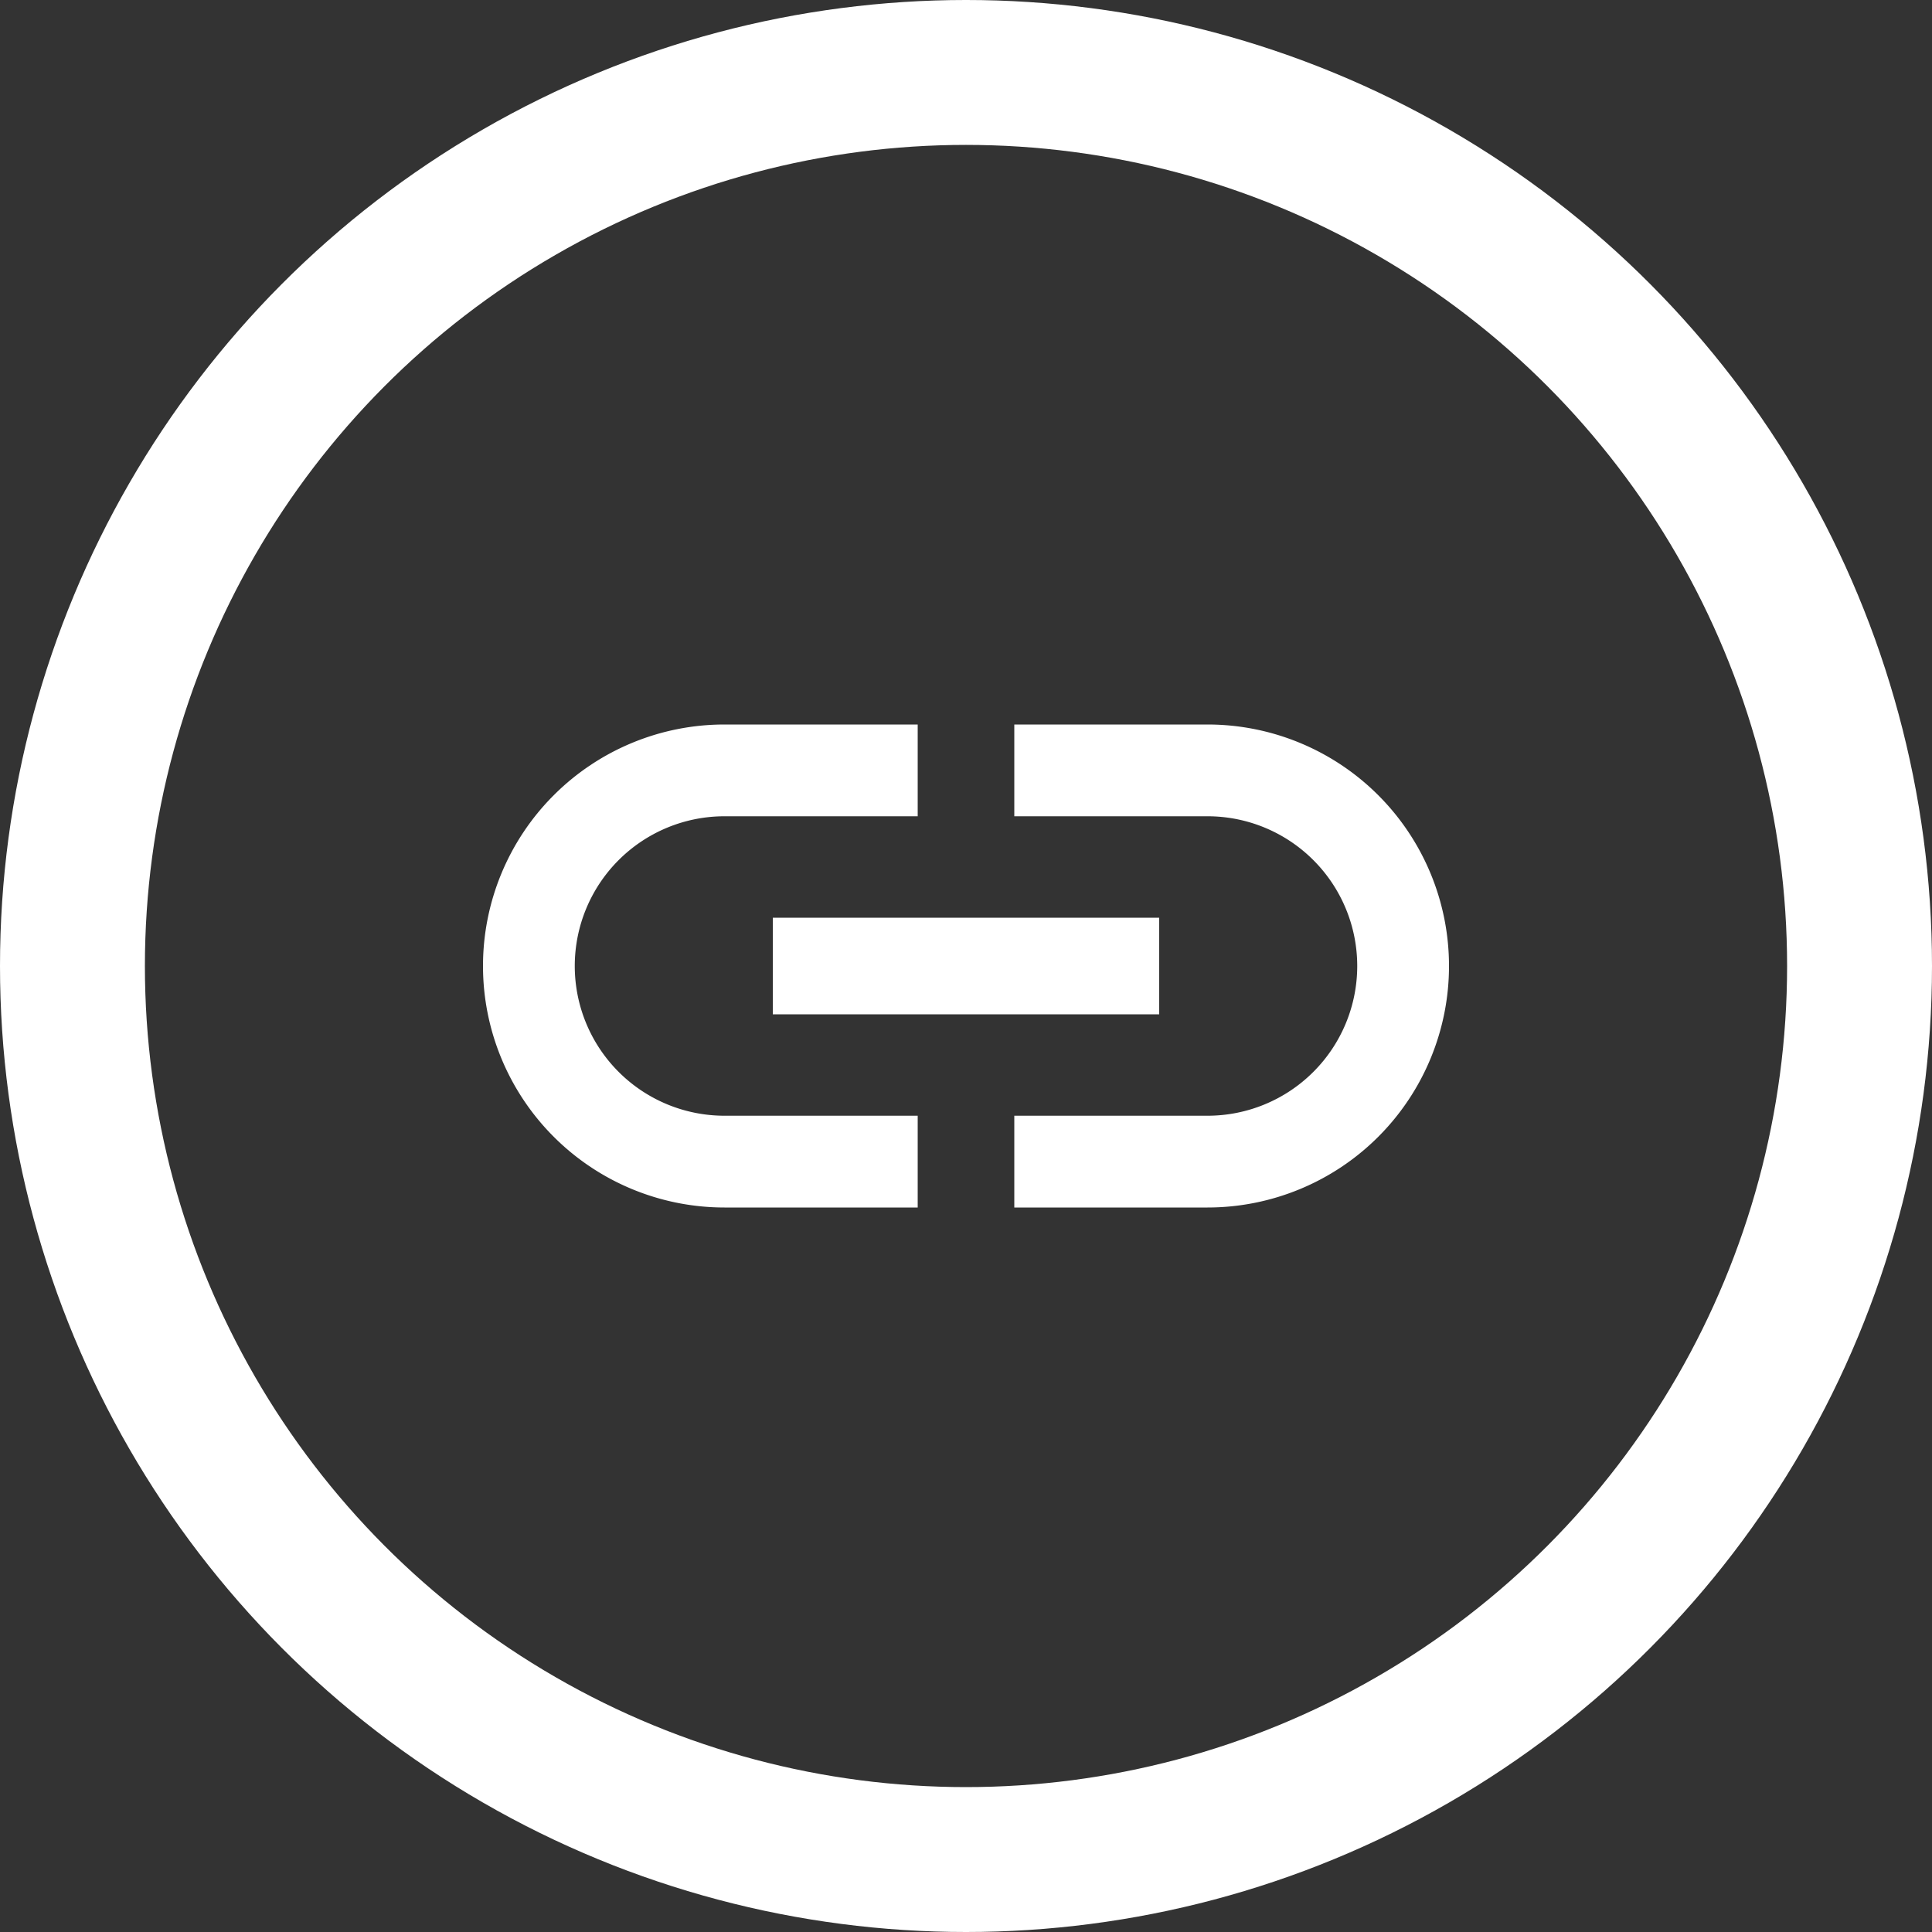 <svg xmlns="http://www.w3.org/2000/svg" width="40" height="40" viewBox="0 0 40 40">
  <rect x="0" y="0" width="40" height="40" fill="#333333" stroke="none"/>
  <g id="Grupo_41" data-name="Grupo 41" transform="translate(-462 -1892)">
    <g id="link-24px" transform="translate(470 1900)">
      <path id="Trazado_67" data-name="Trazado 67" d="M0,0H24V24H0Z" fill="none"/>
      <path id="Trazado_68" data-name="Trazado 68" d="M3.9,12A3.1,3.1,0,0,1,7,8.9h4V7H7A5,5,0,0,0,7,17h4V15.1H7A3.1,3.1,0,0,1,3.9,12ZM8,13h8V11H8Zm9-6H13V8.9h4a3.1,3.1,0,1,1,0,6.2H13V17h4A5,5,0,0,0,17,7Z" fill="#fff"/>
    </g>
    <g id="Elipse_1" data-name="Elipse 1" transform="translate(462 1892)" fill="none" stroke="#fff" stroke-width="3">
      <circle cx="20" cy="20" r="20" stroke="none"/>
      <circle cx="20" cy="20" r="18.5" fill="none"/>
    </g>
  </g>
</svg>
